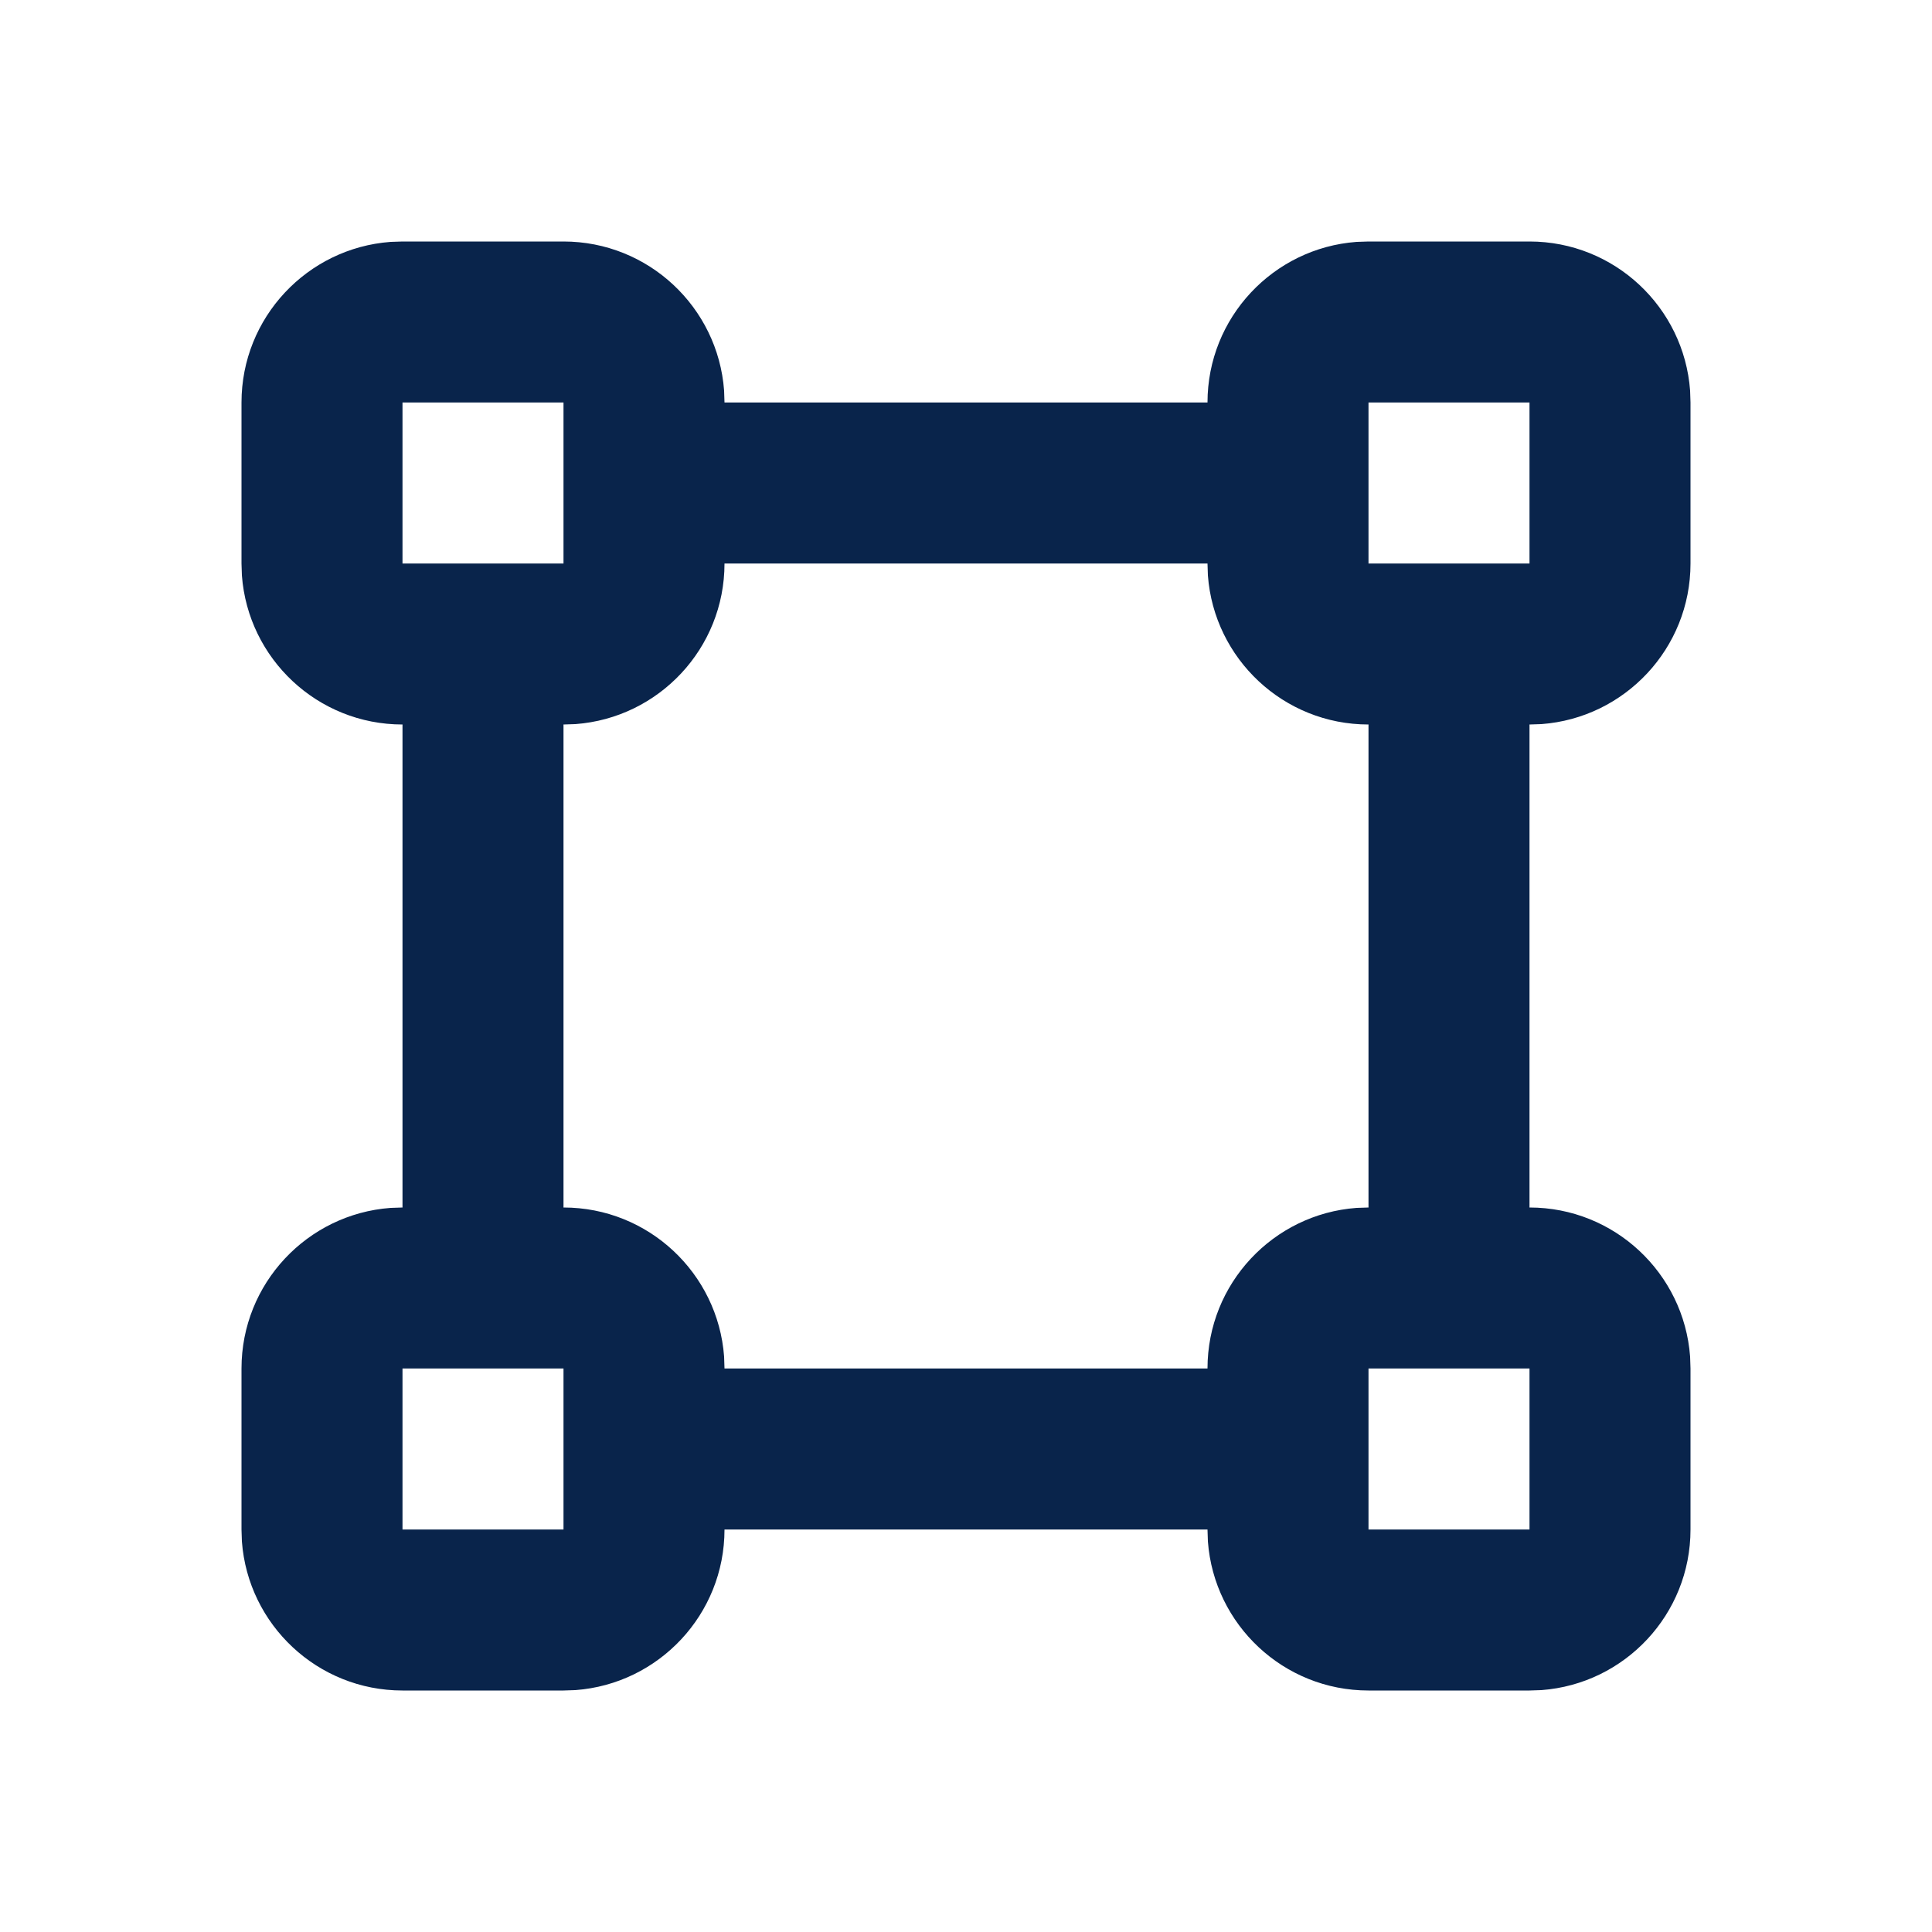 <?xml version="1.0" encoding="UTF-8"?>
<!-- Uploaded to: SVG Repo, www.svgrepo.com, Generator: SVG Repo Mixer Tools -->
<svg width="800px" height="800px" viewBox="0 0 24 24" version="1.1" xmlns="http://www.w3.org/2000/svg" xmlns:xlink="http://www.w3.org/1999/xlink">
    <title>vector_bezier_3_line</title>
    <g id="页面-1" stroke="none" stroke-width="1" fill="none" fill-rule="evenodd">
        <g id="Design" transform="translate(-720, 0)">
            <g id="vector_bezier_3_line" transform="translate(720, 0)">
                <path d="M24,0 L24,24 L0,24 L0,0 L24,0 Z M12.593,23.258 L12.582,23.26 L12.511,23.295 L12.492,23.299 L12.492,23.299 L12.477,23.295 L12.406,23.26 C12.396,23.256 12.387,23.259 12.382,23.265 L12.378,23.276 L12.361,23.703 L12.366,23.723 L12.377,23.736 L12.48,23.81 L12.495,23.814 L12.495,23.814 L12.507,23.81 L12.611,23.736 L12.623,23.72 L12.623,23.72 L12.627,23.703 L12.61,23.276 C12.608,23.266 12.601,23.259 12.593,23.258 L12.593,23.258 Z M12.858,23.145 L12.845,23.147 L12.66,23.24 L12.65,23.25 L12.65,23.25 L12.647,23.261 L12.665,23.691 L12.67,23.703 L12.67,23.703 L12.678,23.71 L12.879,23.803 C12.891,23.807 12.902,23.803 12.908,23.795 L12.912,23.781 L12.878,23.167 C12.875,23.155 12.867,23.147 12.858,23.145 L12.858,23.145 Z M12.143,23.147 C12.133,23.142 12.122,23.145 12.116,23.153 L12.11,23.167 L12.076,23.781 C12.075,23.793 12.083,23.802 12.093,23.805 L12.108,23.803 L12.309,23.71 L12.319,23.702 L12.319,23.702 L12.323,23.691 L12.34,23.261 L12.337,23.249 L12.337,23.249 L12.328,23.24 L12.143,23.147 Z" id="MingCute" fill-rule="nonzero">
</path>
                <path d="M7,3 C8.054,3 8.918,3.816 8.995,4.851 L9,5 L15,5 C15,3.946 15.816,3.082 16.851,3.005 L17,3 L19,3 C20.054,3 20.918,3.816 20.995,4.851 L21,5 L21,7 C21,8.054 20.184,8.918 19.149,8.995 L19,9 L19,15 C20.054,15 20.918,15.816 20.995,16.851 L21,17 L21,19 C21,20.054 20.184,20.918 19.149,20.995 L19,21 L17,21 C15.946,21 15.082,20.184 15.005,19.149 L15,19 L9,19 C9,20.054 8.184,20.918 7.149,20.995 L7,21 L5,21 C3.946,21 3.082,20.184 3.005,19.149 L3,19 L3,17 C3,15.946 3.816,15.082 4.851,15.005 L5,15 L5,9 C3.946,9 3.082,8.184 3.005,7.149 L3,7 L3,5 C3,3.946 3.816,3.082 4.851,3.005 L5,3 L7,3 Z M7,17 L5,17 L5,19 L7,19 L7,17 Z M19,17 L17,17 L17,19 L19,19 L19,17 Z M15,7 L9,7 C9,8.054 8.184,8.918 7.149,8.995 L7,9 L7,15 C8.054,15 8.918,15.816 8.995,16.851 L9,17 L15,17 C15,15.946 15.816,15.082 16.851,15.005 L17,15 L17,9 C15.946,9 15.082,8.184 15.005,7.149 L15,7 Z M7,5 L5,5 L5,7 L7,7 L7,5 Z M19,5 L17,5 L17,7 L19,7 L19,5 Z" id="形状" fill="#09244B">
</path>
            </g>
        </g>
    </g>
</svg>
